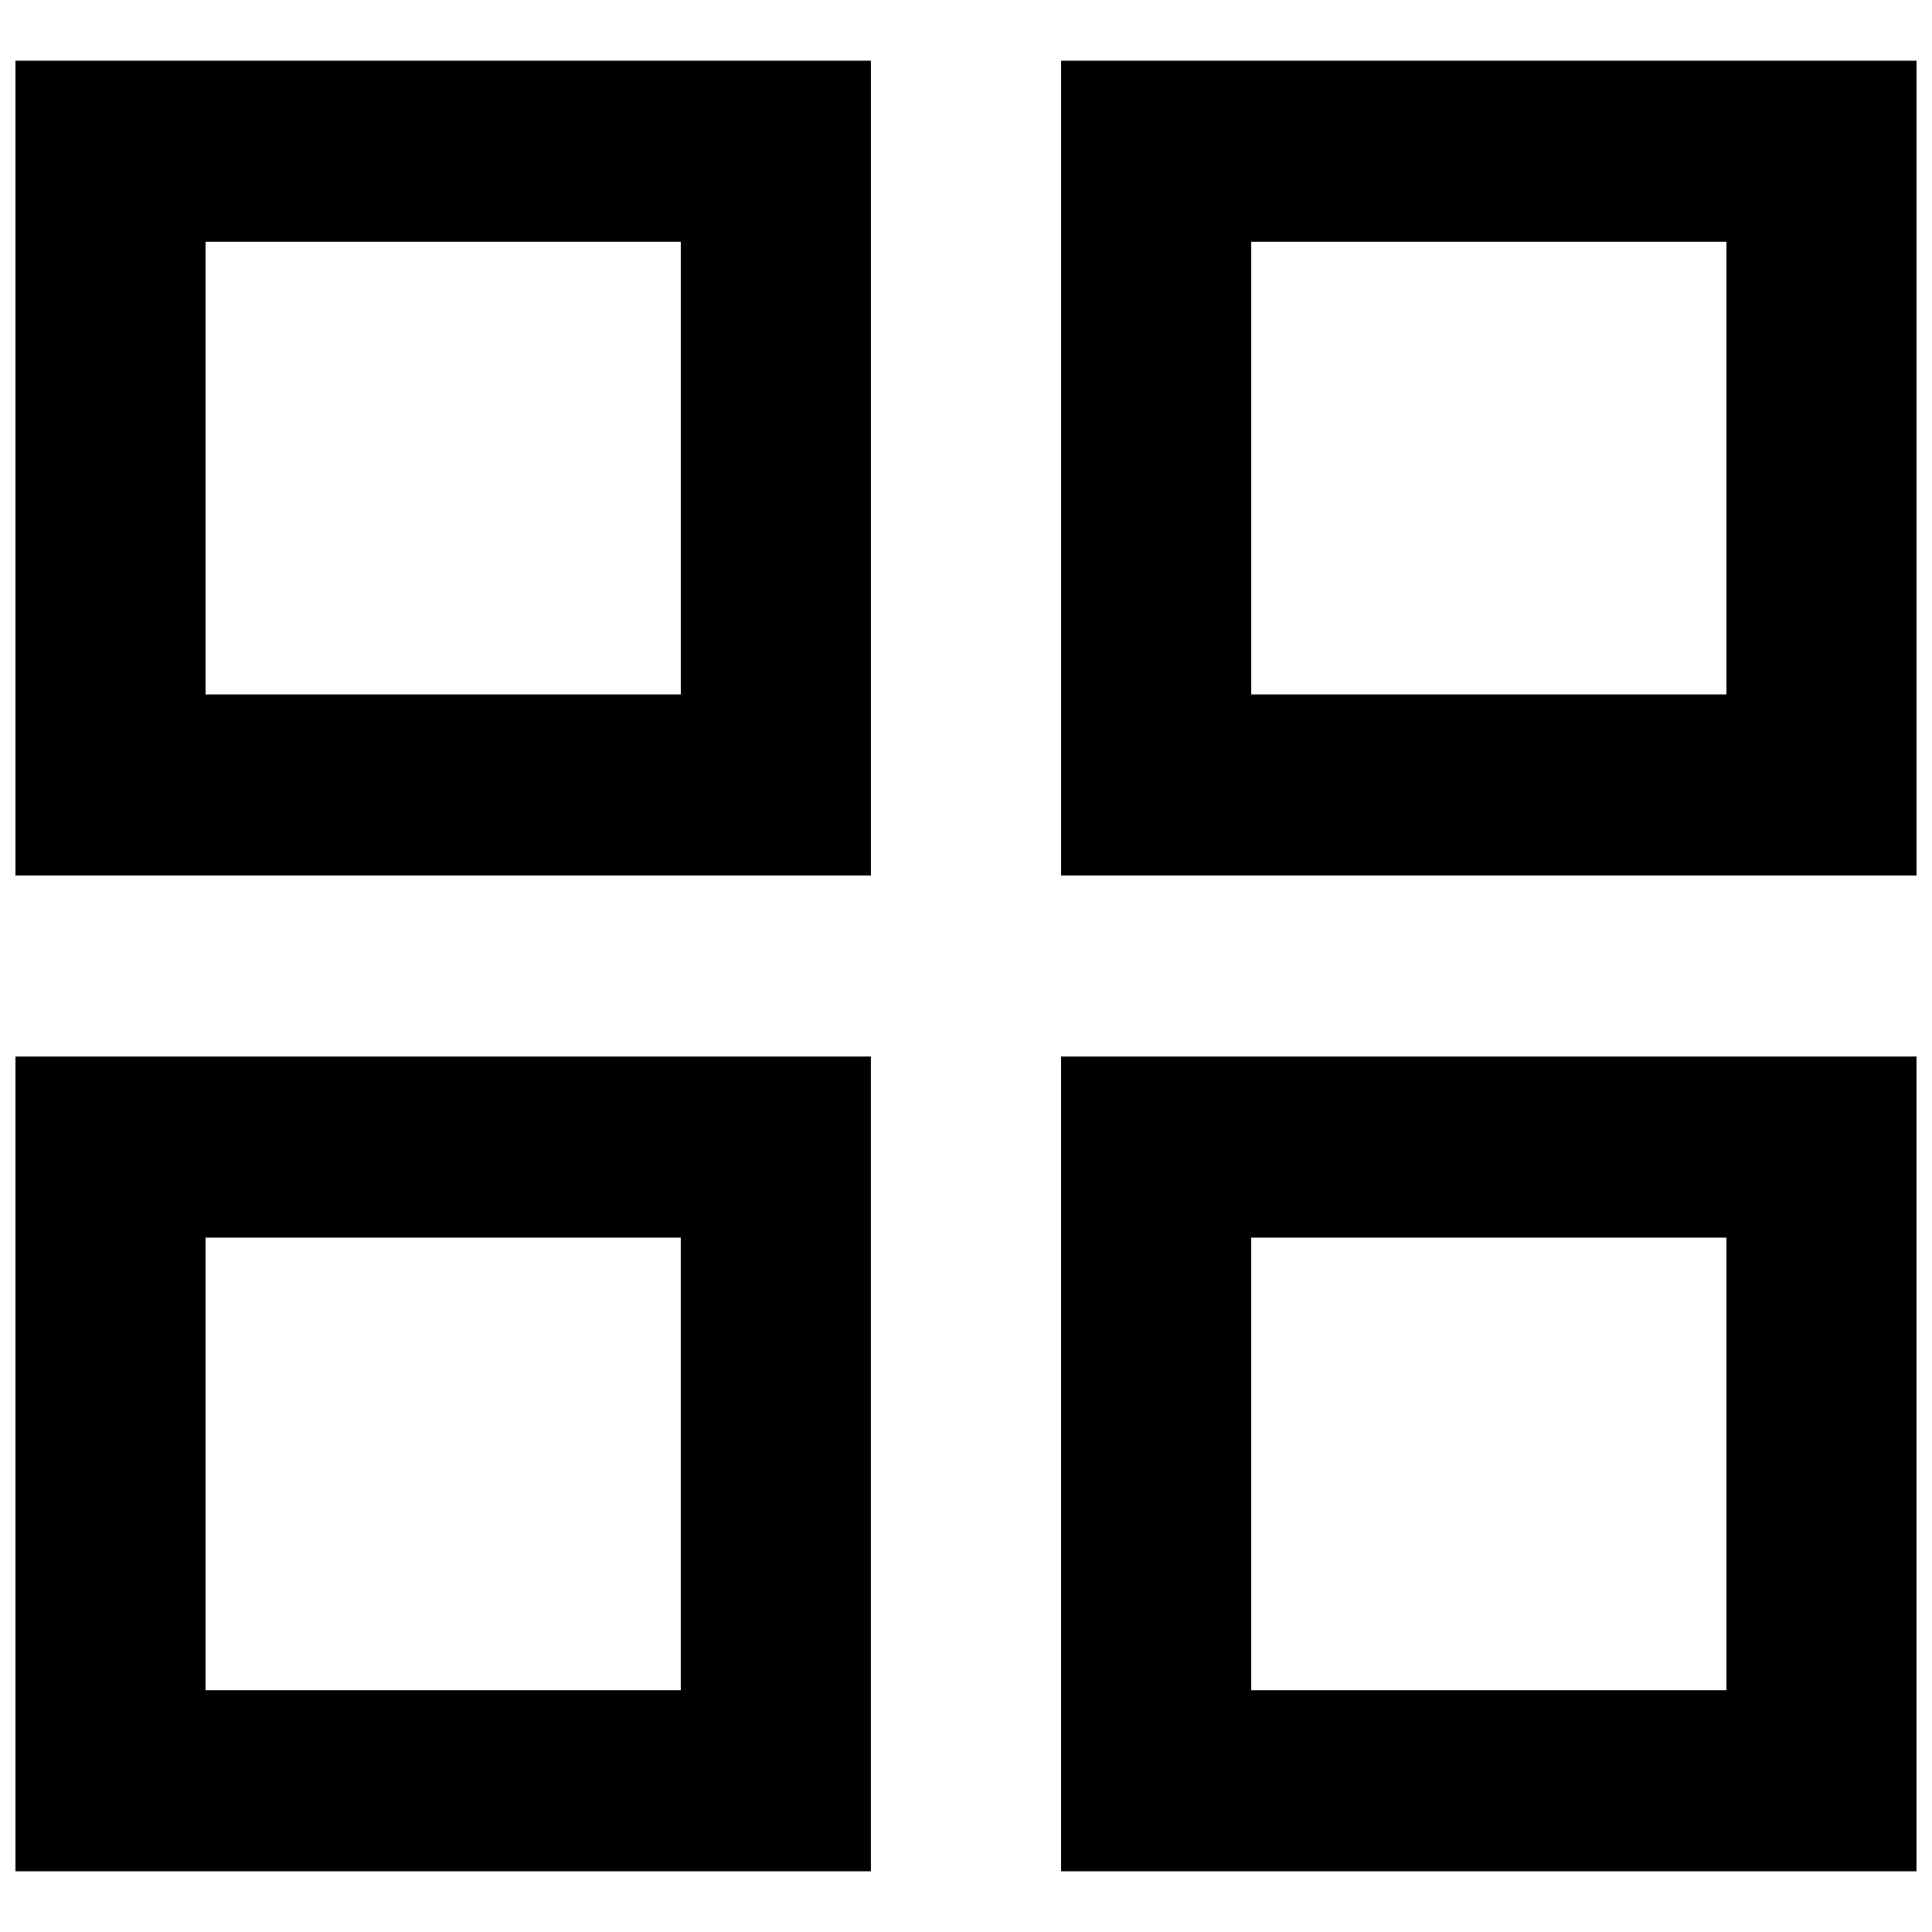 <?xml version="1.0" encoding="UTF-8"?>
<!-- Uploaded to: ICON Repo, www.svgrepo.com, Generator: ICON Repo Mixer Tools -->
<svg width="800px" height="800px" version="1.1" viewBox="144 144 512 512" xmlns="http://www.w3.org/2000/svg">
 <defs>
  <clipPath id="a">
   <path d="m148.09 160h503.81v480h-503.81z"/>
  </clipPath>
 </defs>
 <g clip-path="url(#a)">
  <path d="m475.57 591.93h125.95v-119.95h-125.95zm-50.383 47.98h226.71v-215.92h-226.71zm-226.71-47.98h125.95v-119.95h-125.95zm-50.383 47.98h226.71v-215.92h-226.71zm327.48-311.88h125.95v-119.96h-125.95zm-50.383 47.98h226.71v-215.92h-226.71zm-226.71-47.98h125.95v-119.96h-125.95zm-50.383 47.98h226.71v-215.92h-226.71z" fill-rule="evenodd"/>
 </g>
</svg>